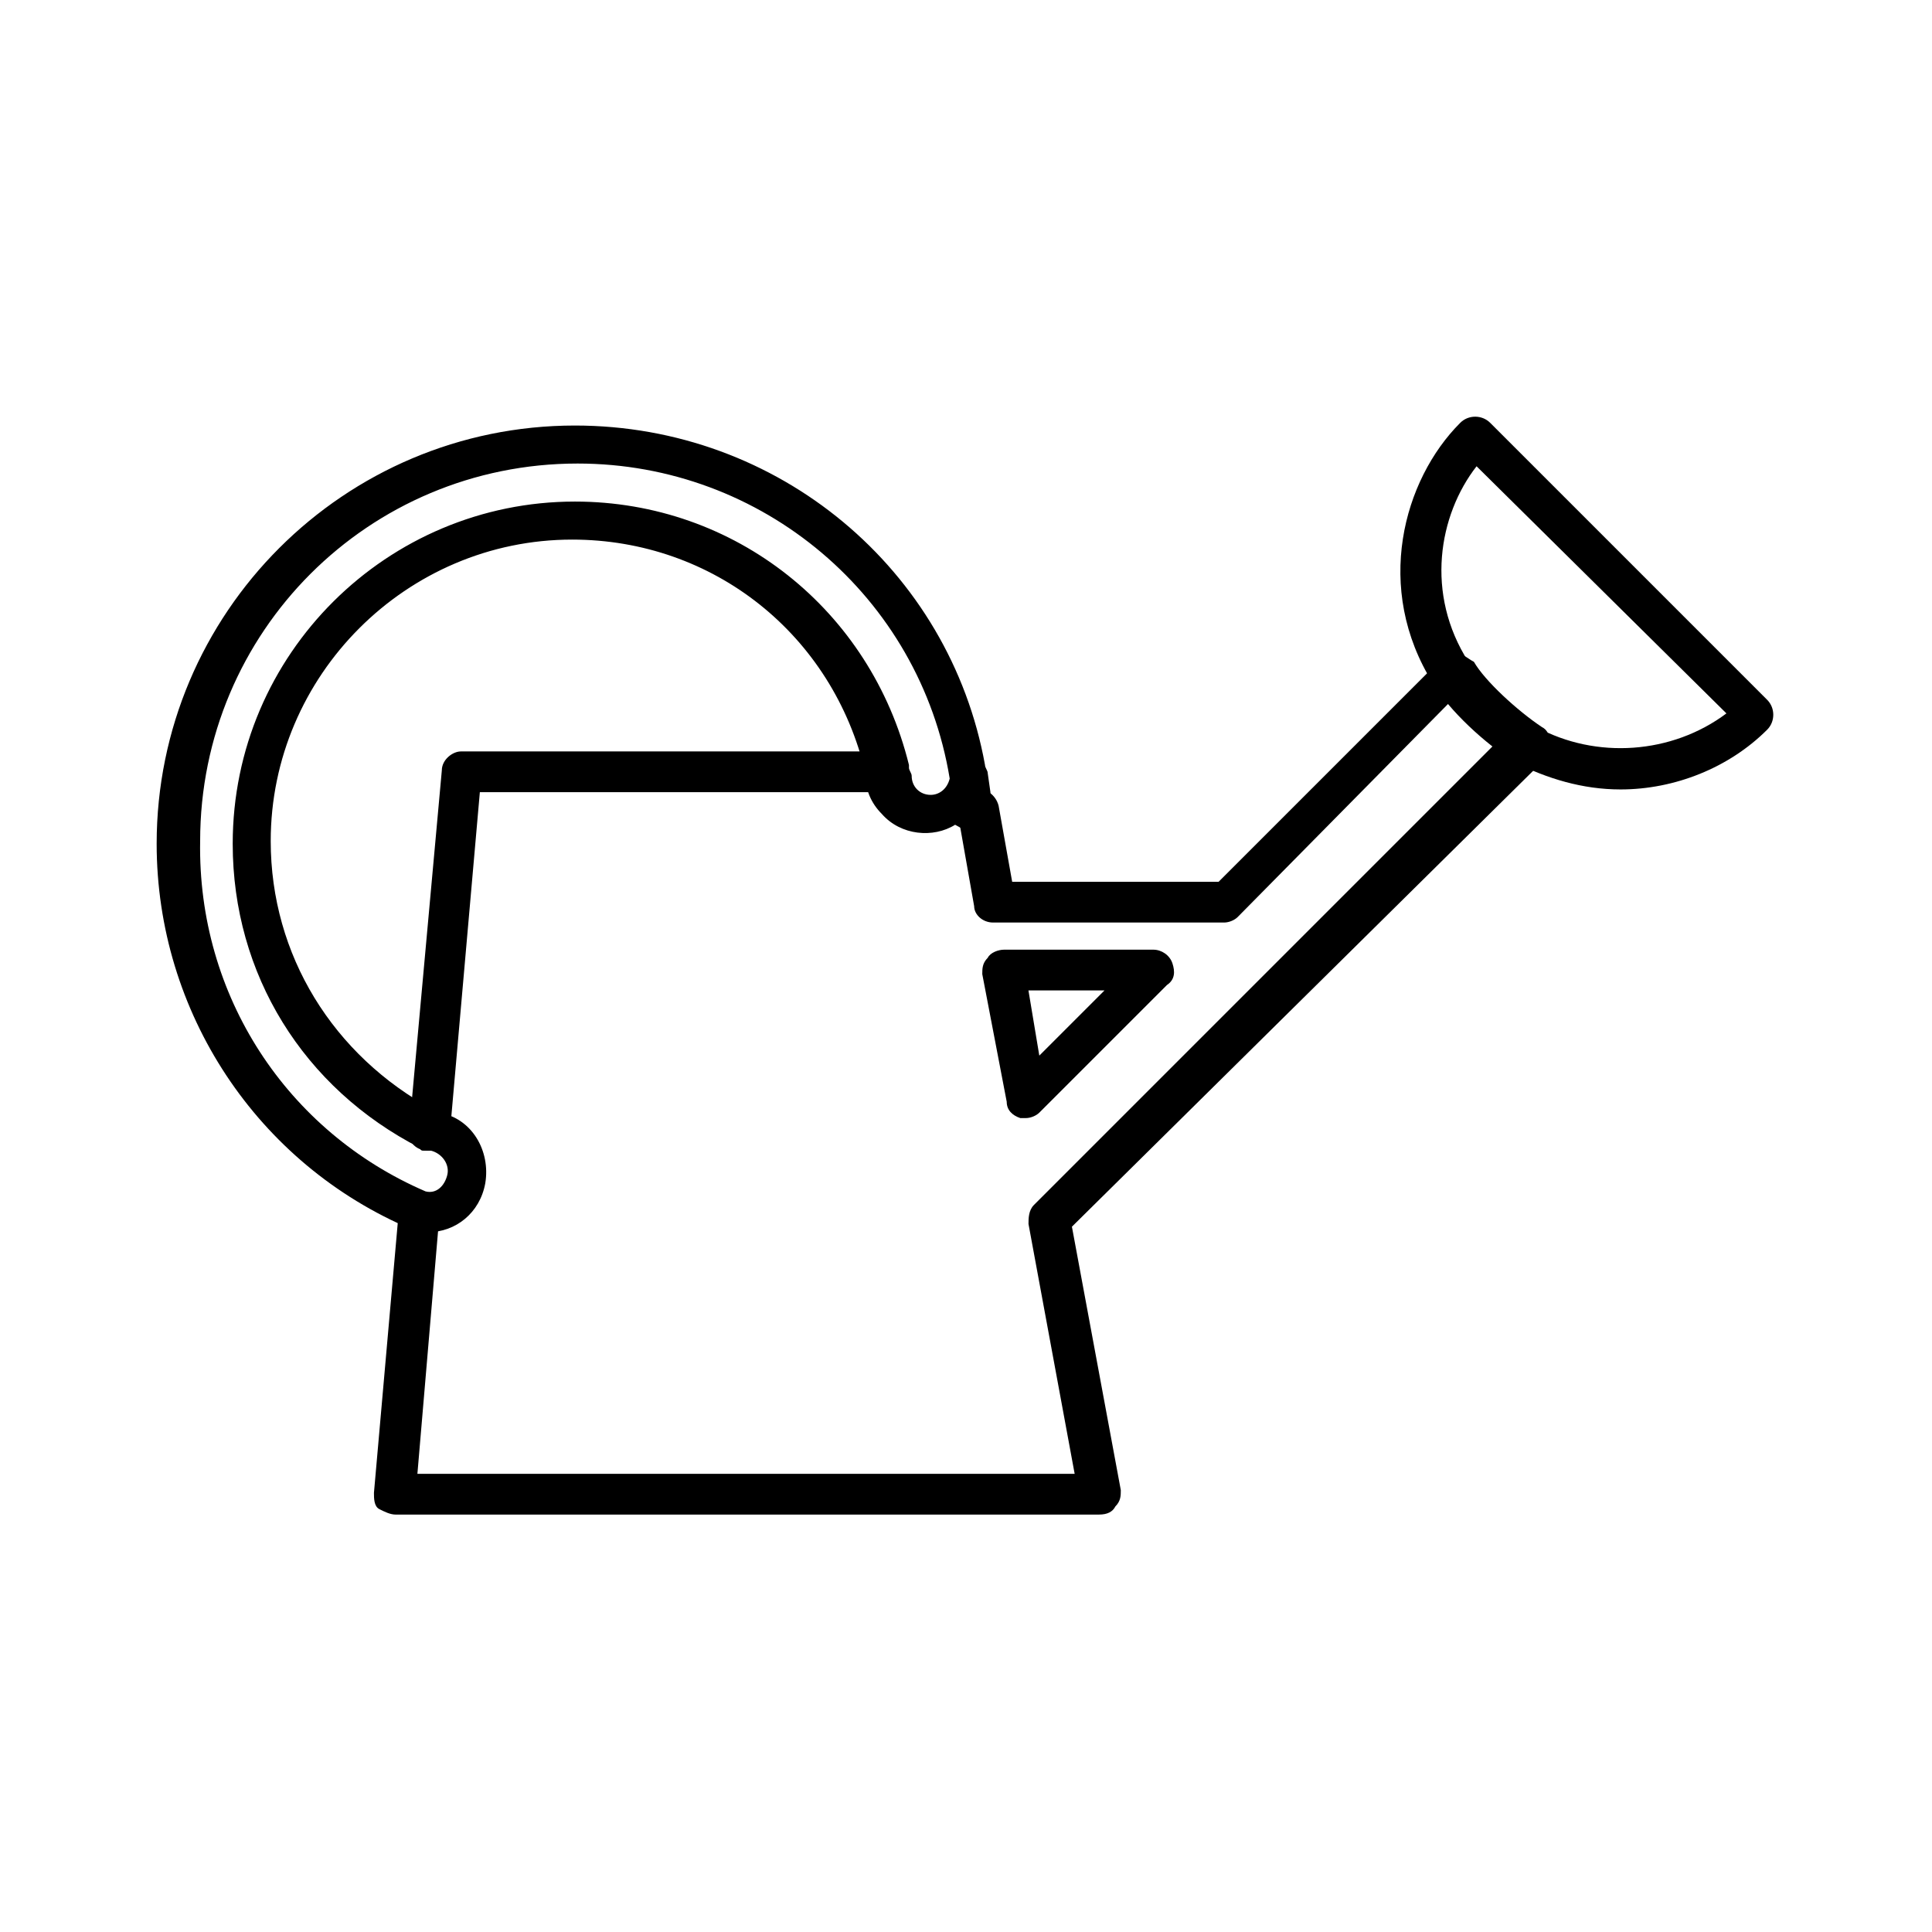 <?xml version="1.0" encoding="UTF-8"?>
<!-- Uploaded to: SVG Repo, www.svgrepo.com, Generator: SVG Repo Mixer Tools -->
<svg fill="#000000" width="800px" height="800px" version="1.1" viewBox="144 144 512 512" xmlns="http://www.w3.org/2000/svg">
 <g>
  <path d="m257.49 448.94c-3.598 0-5.758-2.879-5.039-5.758l8.637-95.004c0-2.879 2.879-5.039 5.039-5.039h113c2.879 0 5.039 2.16 5.758 5.039 0.719 2.879-2.16 5.758-5.039 5.758h-108.68l-7.914 89.965c0 2.879-2.879 5.039-5.758 5.039zm158.34-8.637h-1.441c-2.16-0.719-3.598-2.16-3.598-4.32l-6.477-33.828c0-1.441 0-2.879 1.441-4.32 0.719-1.441 2.879-2.16 4.32-2.16h39.586c2.16 0 4.32 1.441 5.039 3.598 0.719 2.16 0.719 4.32-1.441 5.758l-33.828 33.828c-0.723 0.723-2.16 1.445-3.602 1.445zm0.719-33.828 2.879 17.273 17.273-17.273z"/>
  <path d="m573.45 353.21c-10.078 0-19.434-2.879-28.07-7.199-7.918-5.039-17.273-13.676-21.594-20.871-15.836-25.191-7.918-53.98 7.199-69.094 2.16-2.16 5.758-2.16 7.918 0l73.414 73.414c2.16 2.16 2.16 5.758 0 7.918-10.078 10.074-24.473 15.832-38.867 15.832zm-38.145-85.645c-10.078 12.957-13.676 33.828-2.16 51.82 2.879 5.039 11.516 12.957 17.992 17.273 15.836 8.637 35.988 7.199 50.383-3.598z"/>
  <path d="m435.27 545.38h-186.41c-1.441 0-2.879-0.719-4.32-1.441-1.441-0.719-1.441-2.879-1.441-4.32l6.477-73.414c0-2.879 2.879-5.039 5.758-5.039s5.039 2.879 5.039 5.758l-5.758 67.656 174.18 0.004-12.234-66.215c0-1.441 0-3.598 1.441-5.039l121.63-121.63c-4.32-3.598-8.637-7.199-11.516-11.516l-56.141 56.859c-0.719 0.719-2.16 1.441-3.598 1.441h-61.176c-2.879 0-5.039-2.16-5.039-4.32l-4.32-24.473c-0.719-2.879 1.441-5.758 4.32-6.477s5.758 1.441 6.477 4.32l3.598 20.152h54.699l59.02-59.02c1.441-1.441 2.879-1.441 4.32-1.441 1.441 0 2.879 1.441 4.32 2.16 2.879 5.039 11.516 12.957 17.992 17.273 1.441 0.719 2.16 2.16 2.16 4.32 0 2.16-0.719 3.598-1.441 4.32l-125.24 123.79 12.957 69.812c0 1.441 0 2.879-1.441 4.32-0.719 1.438-2.156 2.156-4.316 2.156z"/>
  <path d="m257.49 470.53c-1.441 0-2.16 0-3.598-0.719h-0.719c-41.023-17.273-67.656-57.578-67.656-102.2 0-61.176 49.66-110.84 110.84-110.84 53.98 0 99.324 38.145 108.68 89.965 0 0.719 0.719 1.441 0.719 2.16l0.719 5.039v2.879 1.441c0 2.879-2.16 5.758-5.758 5.758-1.441 0-2.16-0.719-3.598-1.441-5.758 3.598-14.395 2.879-19.434-2.879-2.879-2.879-4.32-6.477-4.32-10.078v-0.719c-8.637-36.707-40.305-61.898-77.73-61.898-43.902 0-79.891 35.988-79.891 79.891 0 30.23 16.555 56.859 43.184 71.254l1.441 0.719c8.637 1.441 13.676 10.078 12.234 18.715-1.438 7.918-7.914 12.957-15.113 12.957zm-0.719-10.797c2.879 0.719 5.039-1.441 5.758-4.32 0.719-2.879-1.441-5.758-4.32-6.477l-2.156 0.004s-0.719 0-0.719-0.719c-30.949-15.836-49.664-46.066-49.664-80.613 0-50.383 41.023-90.688 90.688-90.688 42.465 0 78.449 28.789 88.527 69.812v0.719c0 0.719 0.719 1.441 0.719 2.16 0 2.879 2.16 5.039 5.039 5.039 2.16 0 4.32-1.441 5.039-4.32-7.918-48.223-49.66-83.488-98.602-83.488-55.418 0-100.04 44.625-100.04 100.04-0.723 41.027 23.027 77.016 59.734 92.848z"/>
 </g>
</svg>